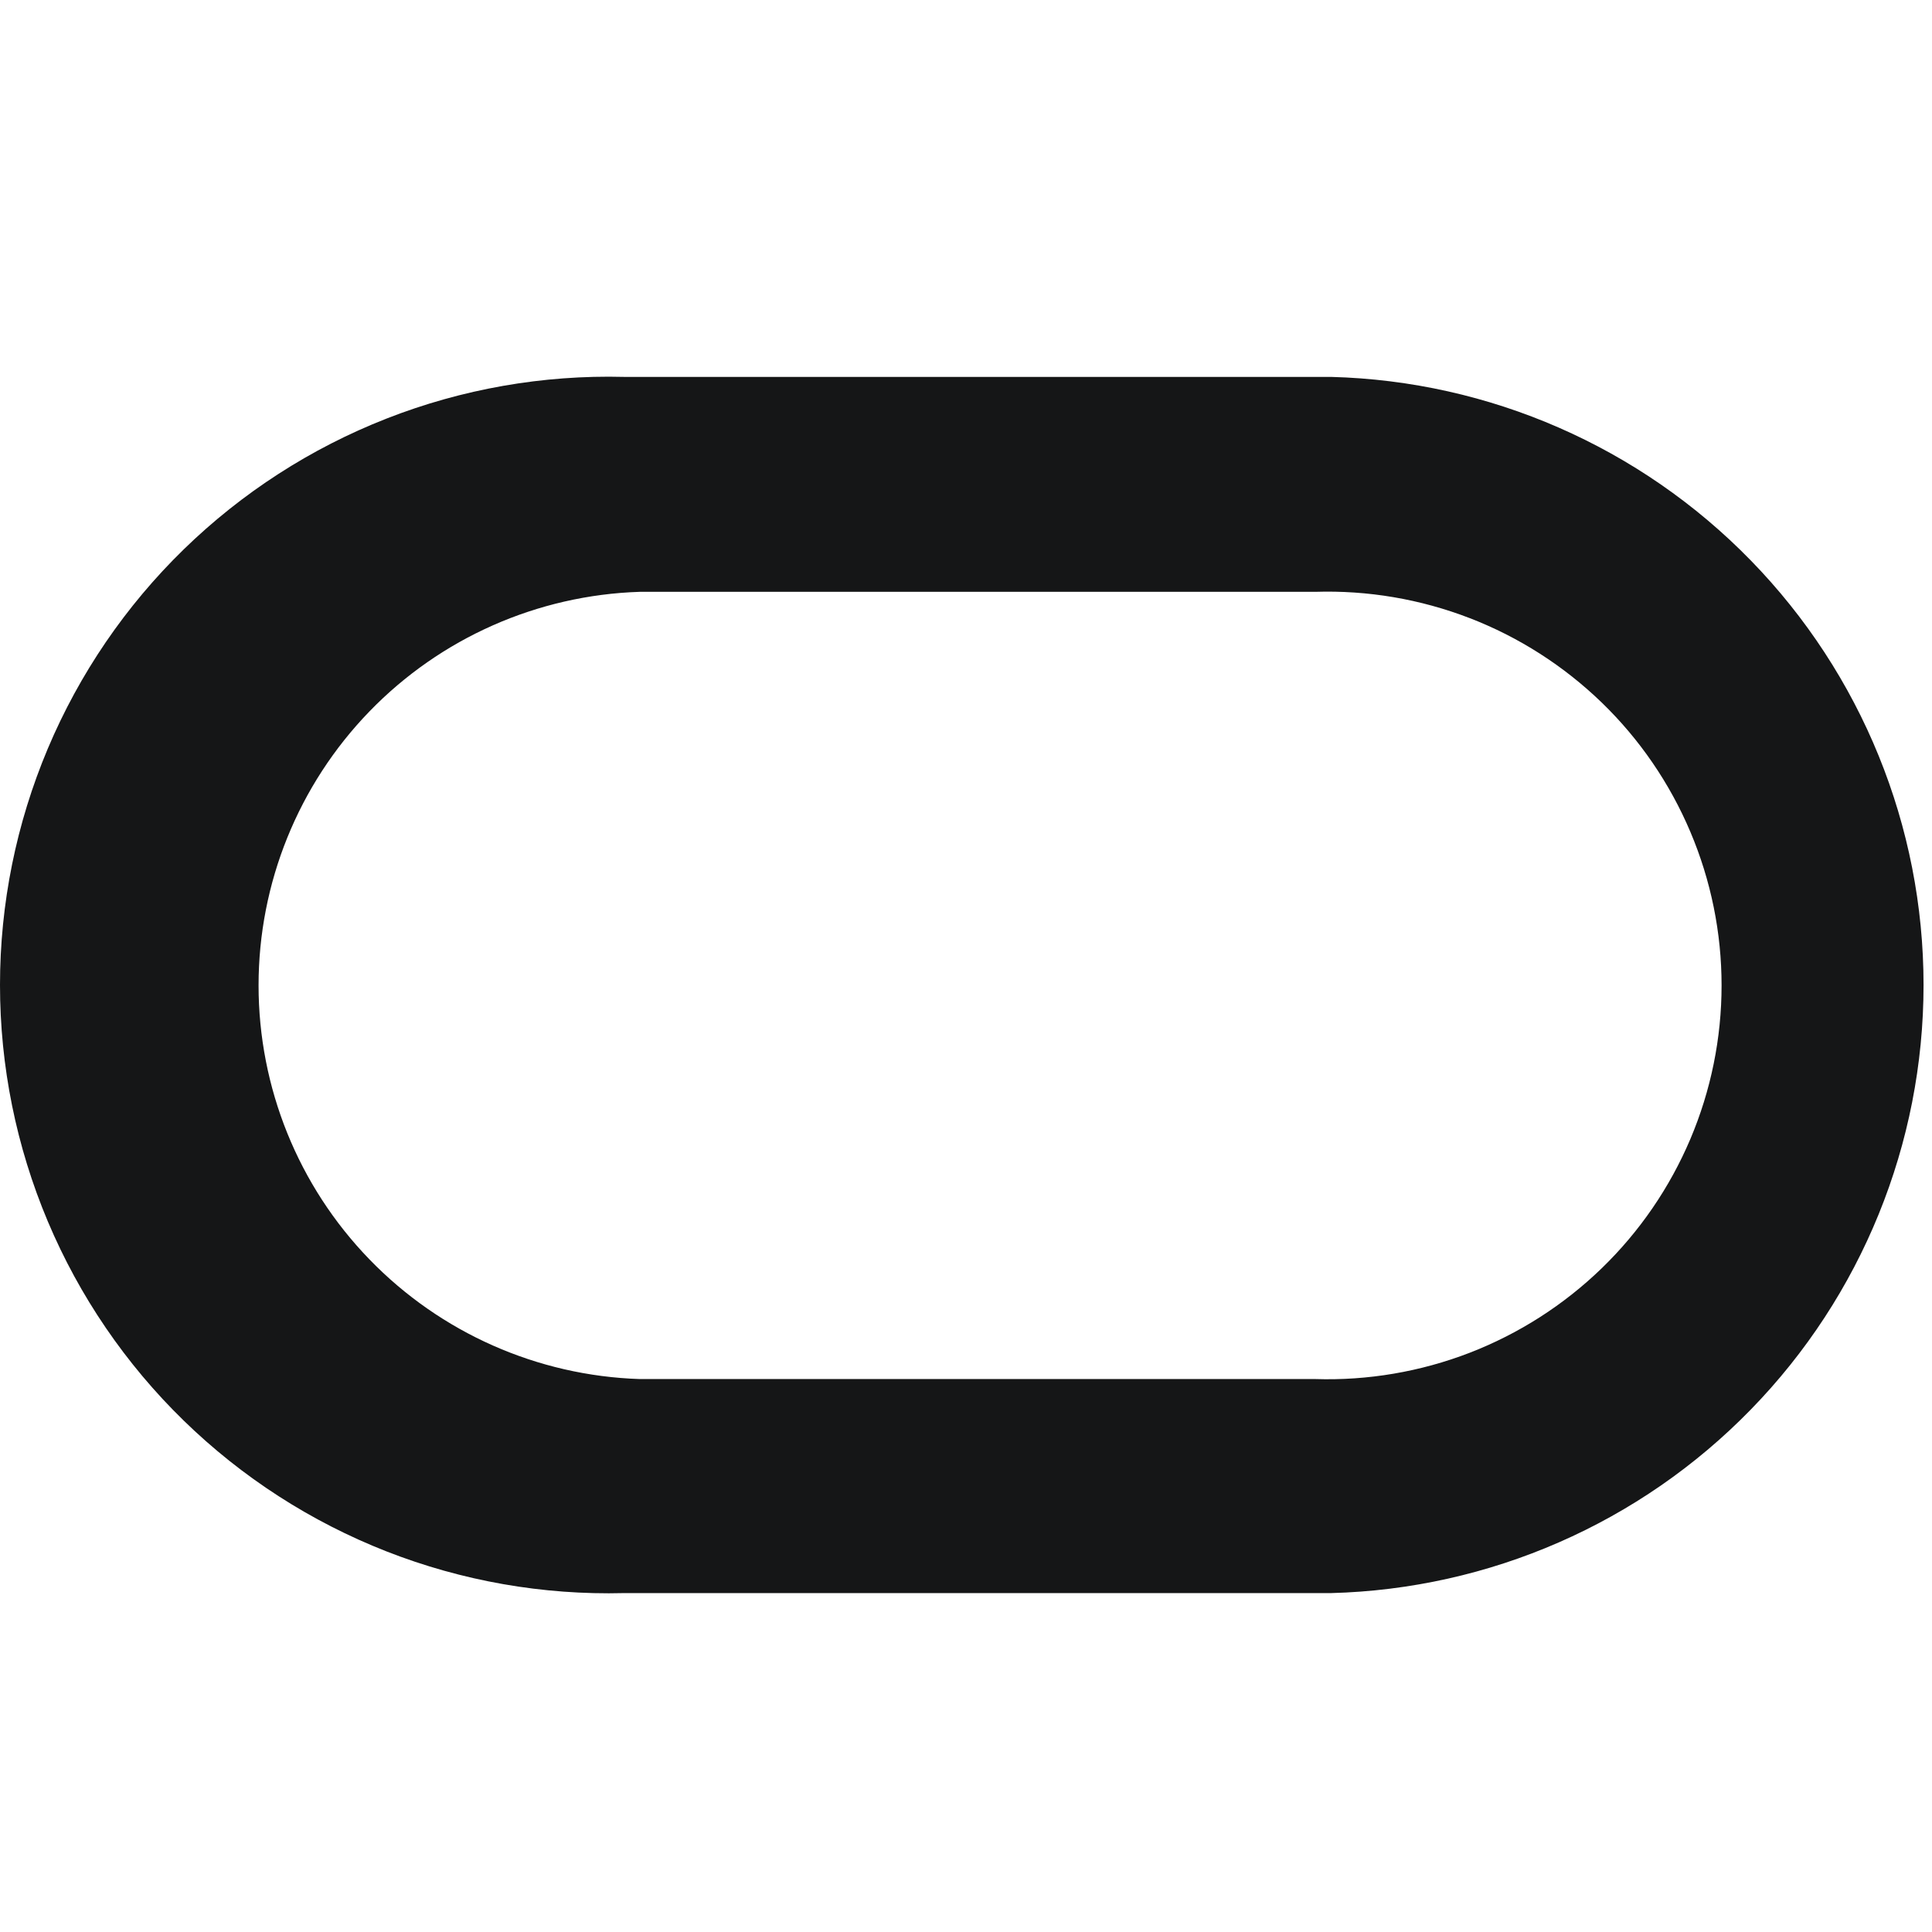 <svg xmlns="http://www.w3.org/2000/svg" width="24" height="24" viewBox="0 0 24 24" fill="none"><path d="M7.752 19.79H16.534C18.504 19.739 20.375 18.921 21.75 17.509C23.125 16.099 23.895 14.206 23.895 12.236C23.895 10.266 23.125 8.374 21.75 6.963C20.375 5.552 18.504 4.733 16.534 4.682H7.752C6.744 4.656 5.74 4.832 4.801 5.2C3.862 5.568 3.006 6.12 2.283 6.824C1.56 7.528 0.986 8.37 0.594 9.299C0.202 10.229 0 11.227 0 12.236C0 13.245 0.202 14.243 0.594 15.173C0.986 16.102 1.56 16.944 2.283 17.648C3.006 18.352 3.862 18.904 4.801 19.272C5.74 19.64 6.744 19.816 7.752 19.79ZM16.336 17.131H7.946C6.676 17.09 5.472 16.556 4.589 15.644C3.705 14.732 3.212 13.511 3.212 12.241C3.212 10.971 3.705 9.751 4.589 8.838C5.472 7.926 6.676 7.393 7.946 7.352H16.336C16.991 7.331 17.644 7.442 18.256 7.678C18.868 7.914 19.425 8.271 19.897 8.727C20.368 9.183 20.742 9.729 20.998 10.333C21.254 10.937 21.386 11.585 21.386 12.241C21.386 12.897 21.254 13.546 20.998 14.15C20.742 14.753 20.368 15.299 19.897 15.755C19.425 16.212 18.868 16.568 18.256 16.805C17.644 17.041 16.991 17.152 16.336 17.131Z" fill="#151617"></path></svg>